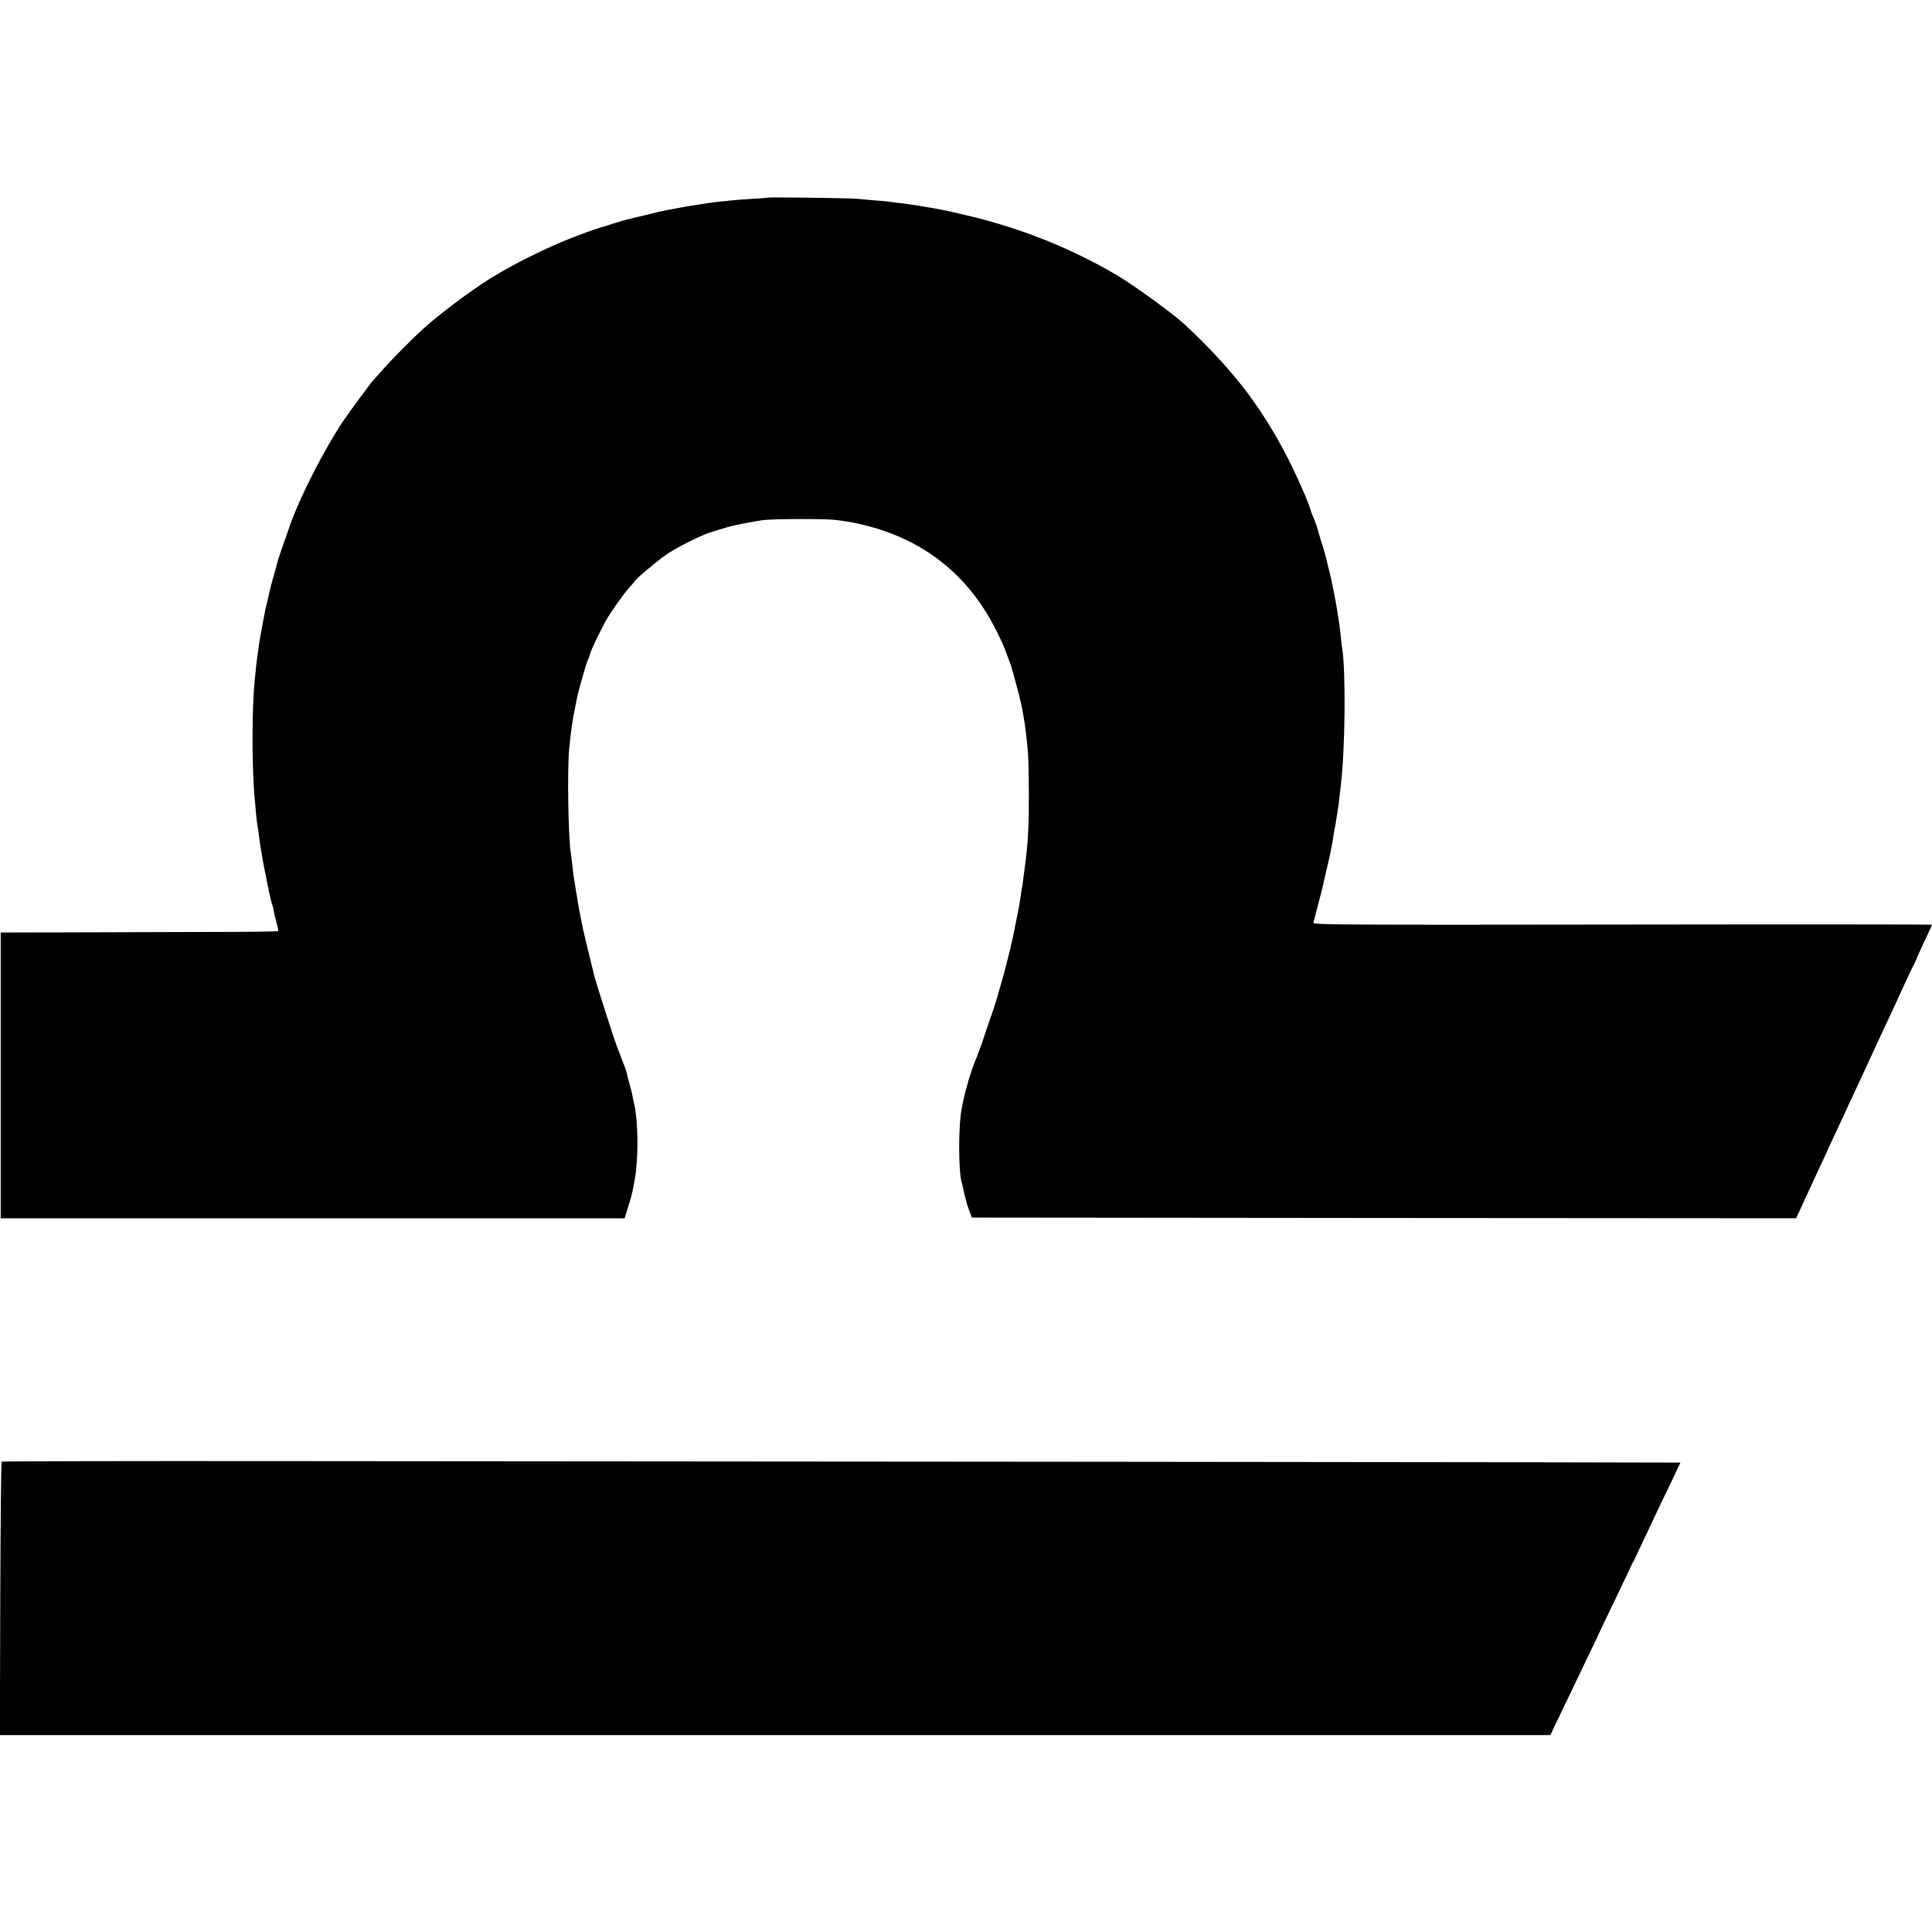 <?xml version="1.0" standalone="no"?>
<!DOCTYPE svg PUBLIC "-//W3C//DTD SVG 20010904//EN"
 "http://www.w3.org/TR/2001/REC-SVG-20010904/DTD/svg10.dtd">
<svg version="1.0" xmlns="http://www.w3.org/2000/svg"
 width="1413pt" height="1413pt" viewBox="0 0 1413 1413"
 preserveAspectRatio="xMidYMid meet">
<g transform="translate(0,1413) scale(0.1,-0.1)"
fill="#000000" stroke="none">
<path d="M5618 12685 c-2 -2 -53 -6 -115 -9 -62 -4 -127 -9 -145 -11 -18 -2
-62 -7 -98 -10 -36 -4 -74 -9 -85 -11 -10 -2 -37 -6 -60 -9 -66 -10 -126 -20
-175 -30 -14 -3 -41 -8 -60 -11 -19 -3 -89 -19 -155 -36 -66 -16 -128 -31
-138 -33 -10 -2 -57 -16 -105 -31 -48 -16 -91 -29 -97 -30 -18 -4 -152 -53
-227 -83 -127 -50 -314 -140 -428 -204 -19 -11 -55 -31 -80 -45 -139 -78 -402
-270 -547 -400 -82 -73 -247 -239 -318 -322 -27 -30 -51 -57 -54 -60 -11 -9
-177 -234 -218 -295 -137 -204 -310 -540 -386 -750 -54 -151 -95 -271 -102
-300 -2 -11 -11 -45 -20 -75 -23 -79 -32 -117 -41 -160 -3 -14 -9 -41 -14 -60
-5 -19 -12 -48 -14 -65 -3 -16 -8 -41 -11 -55 -3 -14 -8 -41 -11 -60 -3 -19
-7 -42 -9 -50 -2 -8 -7 -37 -11 -65 -3 -27 -8 -58 -9 -67 -2 -9 -7 -48 -11
-85 -4 -37 -8 -81 -10 -98 -23 -218 -23 -669 1 -900 2 -22 6 -67 9 -100 3 -33
8 -71 11 -85 3 -14 7 -45 10 -70 3 -25 7 -54 9 -65 2 -11 7 -40 11 -65 4 -25
9 -54 11 -65 2 -11 6 -31 9 -45 3 -14 7 -36 10 -50 3 -14 7 -36 10 -50 3 -14
7 -36 10 -50 3 -14 8 -36 11 -50 3 -14 8 -34 11 -45 10 -29 12 -37 18 -73 4
-19 13 -54 20 -80 8 -25 12 -49 9 -52 -3 -3 -234 -6 -512 -6 -279 -1 -734 -2
-1012 -3 l-505 -1 0 -1045 0 -1045 2282 0 2281 0 26 83 c14 45 28 94 31 110 3
15 7 38 10 52 13 65 16 86 22 165 12 158 2 354 -22 440 -2 8 -7 29 -9 45 -3
17 -13 55 -21 85 -8 30 -18 65 -20 78 -5 21 -17 55 -74 202 -24 61 -158 480
-166 520 -2 8 -19 78 -38 155 -19 77 -38 158 -43 180 -4 22 -8 45 -10 50 -1 6
-5 24 -8 40 -3 17 -8 41 -11 55 -2 13 -7 40 -10 60 -3 20 -7 47 -10 60 -4 23
-13 78 -21 130 -2 14 -6 50 -9 80 -3 30 -8 66 -10 79 -19 112 -27 611 -12 766
13 131 24 211 42 295 3 14 7 36 10 50 10 53 17 80 40 160 9 30 17 60 19 65 5
23 29 91 35 100 3 6 6 16 7 23 3 20 63 146 115 242 28 52 130 197 168 239 22
24 41 46 43 50 8 17 154 140 228 193 65 46 240 135 320 163 13 4 126 39 135
41 64 17 181 40 255 50 69 10 468 11 535 1 28 -4 64 -9 80 -11 17 -2 69 -13
116 -24 437 -104 764 -360 967 -757 37 -71 73 -151 76 -165 1 -3 6 -18 13 -35
15 -39 25 -68 29 -80 2 -5 20 -68 39 -140 31 -116 38 -147 50 -220 2 -11 6
-36 9 -55 6 -38 12 -86 23 -195 4 -38 7 -180 8 -315 0 -256 -6 -362 -29 -535
-3 -22 -8 -60 -11 -85 -3 -25 -7 -56 -10 -70 -3 -13 -7 -42 -10 -65 -7 -47
-13 -81 -20 -115 -3 -14 -7 -36 -10 -50 -3 -14 -7 -36 -10 -50 -3 -14 -7 -36
-10 -50 -5 -28 -12 -60 -20 -90 -3 -11 -7 -29 -9 -40 -3 -11 -12 -48 -21 -83
-9 -34 -18 -69 -20 -78 -2 -9 -13 -49 -25 -90 -12 -41 -24 -81 -25 -89 -2 -8
-4 -15 -5 -15 -1 0 -3 -7 -5 -15 -1 -8 -26 -82 -55 -165 -28 -82 -52 -154 -54
-160 -2 -5 -9 -23 -15 -40 -7 -16 -14 -34 -15 -40 -2 -5 -9 -23 -16 -40 -28
-67 -68 -202 -86 -290 -2 -11 -6 -31 -9 -45 -27 -127 -26 -477 0 -553 3 -7 6
-23 9 -37 2 -14 9 -43 15 -65 6 -22 11 -44 13 -50 1 -5 10 -30 19 -55 l17 -45
3014 -3 3014 -2 29 62 c58 127 108 234 135 293 16 33 42 89 58 125 16 36 45
99 65 140 19 41 48 104 65 140 16 36 49 106 72 155 23 50 55 119 72 155 16 36
40 88 53 115 13 28 39 84 58 125 19 41 50 109 70 150 19 41 46 100 60 130 76
167 101 220 123 262 13 27 24 49 23 50 -1 2 24 56 55 122 31 65 56 120 56 123
0 2 -1018 3 -2262 1 -2007 -3 -2263 -1 -2262 12 1 8 12 51 24 95 26 97 50 191
56 225 3 14 11 51 19 83 8 32 17 71 20 85 3 15 7 38 10 52 3 14 7 36 10 50 2
14 6 40 9 58 13 69 18 98 21 122 2 14 6 39 9 55 3 17 8 55 11 85 3 30 8 73 11
95 32 256 38 834 10 1005 -3 14 -7 52 -10 85 -7 67 -12 105 -20 150 -3 17 -8
47 -11 69 -4 21 -9 48 -11 60 -2 11 -7 35 -10 51 -3 17 -10 50 -15 75 -6 25
-12 53 -14 63 -2 10 -7 27 -10 37 -3 10 -7 27 -9 37 -7 33 -27 107 -43 153 -8
25 -16 50 -17 55 -11 44 -22 76 -38 115 -11 25 -21 52 -23 60 -7 34 -71 183
-132 310 -92 191 -203 375 -318 531 -124 167 -296 356 -474 519 -80 74 -355
274 -476 347 -334 201 -722 357 -1120 449 -114 27 -133 31 -175 39 -14 3 -36
7 -50 10 -13 2 -42 8 -65 11 -22 4 -49 8 -60 10 -44 7 -82 12 -135 19 -30 3
-66 8 -80 10 -14 2 -63 7 -110 10 -47 4 -101 9 -120 11 -40 5 -647 13 -652 9z"/>
<path d="M12 3440 c-4 -3 -8 -454 -10 -1002 l-3 -998 5670 0 5670 0 39 83 c82
169 157 327 238 496 46 95 84 175 84 177 0 1 45 96 101 211 55 114 107 224
116 243 8 19 19 42 24 50 5 8 12 22 16 30 3 8 28 62 56 120 27 58 69 146 92
195 23 50 75 157 114 238 39 82 71 149 71 150 0 1 -1864 4 -4143 6 -2278 2
-5039 4 -6135 5 -1096 1 -1996 -1 -2000 -4z"/>
</g>
</svg>
